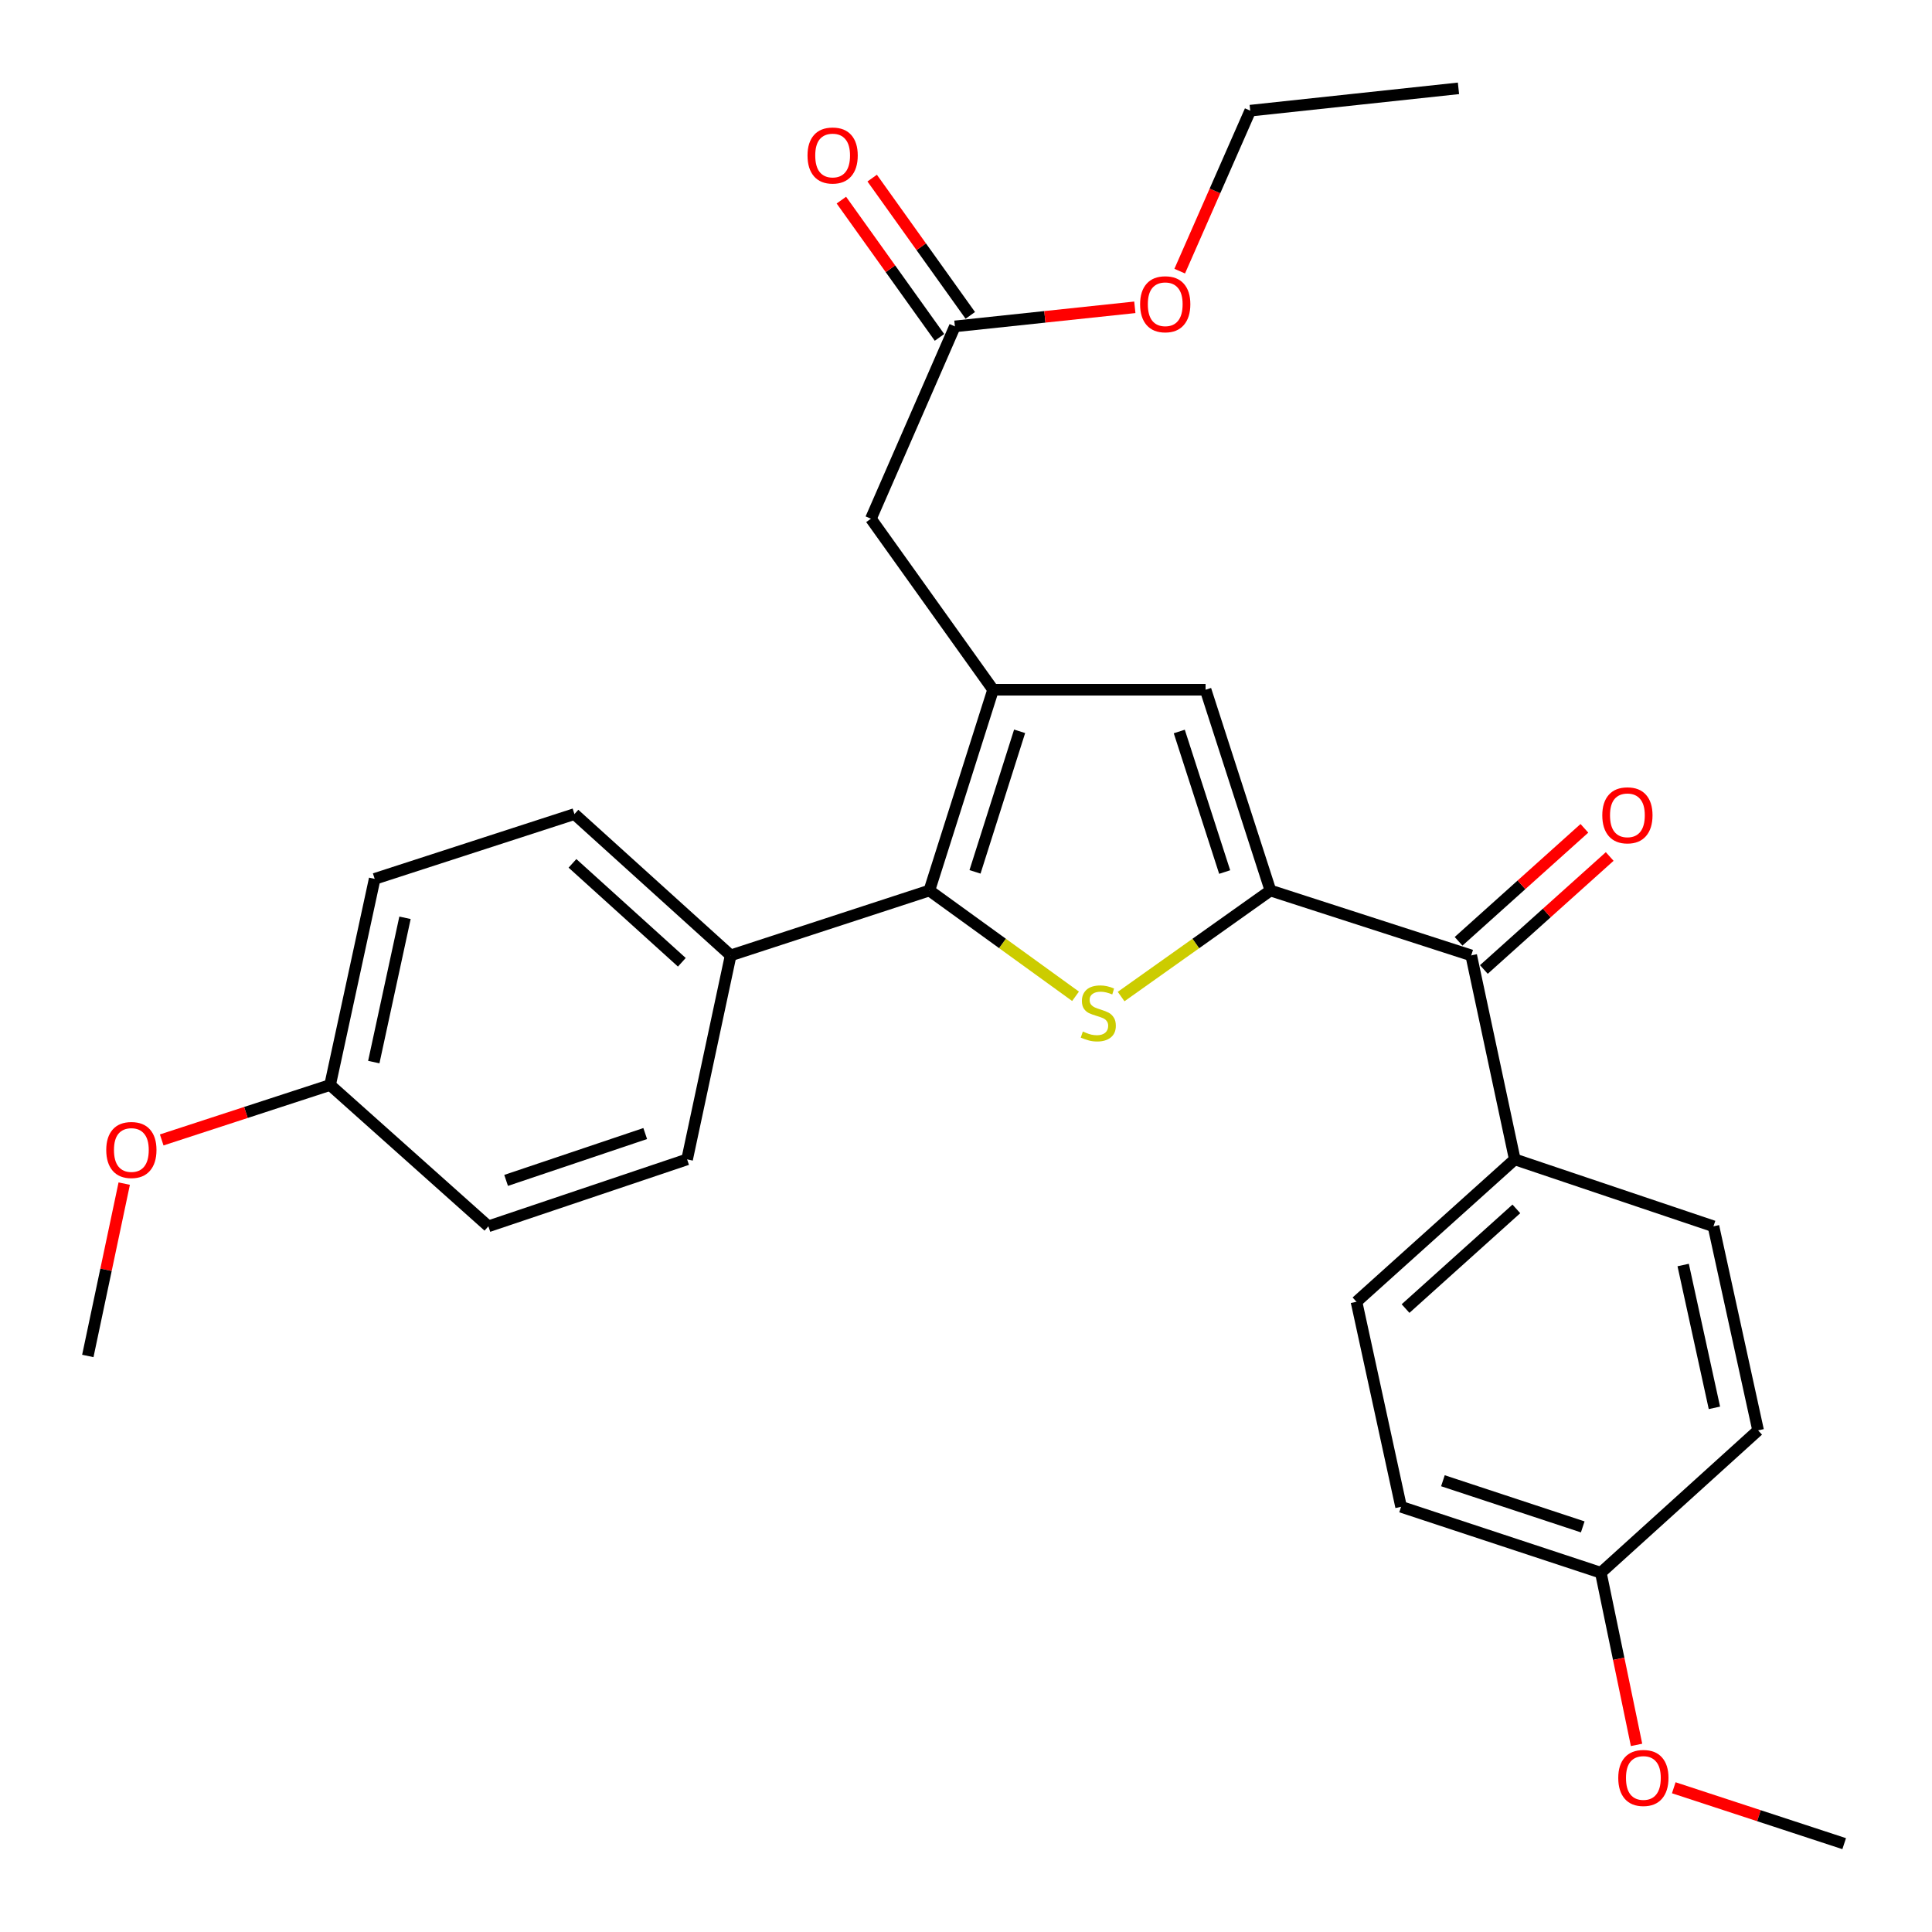 <?xml version='1.0' encoding='iso-8859-1'?>
<svg version='1.1' baseProfile='full'
              xmlns='http://www.w3.org/2000/svg'
                      xmlns:rdkit='http://www.rdkit.org/xml'
                      xmlns:xlink='http://www.w3.org/1999/xlink'
                  xml:space='preserve'
width='1000px' height='1000px' viewBox='0 0 1000 1000'>
<!-- END OF HEADER -->
<rect style='opacity:1.0;fill:#FFFFFF;stroke:none' width='1000' height='1000' x='0' y='0'> </rect>
<path class='bond-0' d='M 657.573,460.934 L 618.93,488.375' style='fill:none;fill-rule:evenodd;stroke:#000000;stroke-width:6px;stroke-linecap:butt;stroke-linejoin:miter;stroke-opacity:1' />
<path class='bond-0' d='M 618.93,488.375 L 580.287,515.816' style='fill:none;fill-rule:evenodd;stroke:#CCCC00;stroke-width:6px;stroke-linecap:butt;stroke-linejoin:miter;stroke-opacity:1' />
<path class='bond-3' d='M 657.573,460.934 L 624.005,357.007' style='fill:none;fill-rule:evenodd;stroke:#000000;stroke-width:6px;stroke-linecap:butt;stroke-linejoin:miter;stroke-opacity:1' />
<path class='bond-3' d='M 633.887,451.368 L 610.39,378.619' style='fill:none;fill-rule:evenodd;stroke:#000000;stroke-width:6px;stroke-linecap:butt;stroke-linejoin:miter;stroke-opacity:1' />
<path class='bond-4' d='M 657.573,460.934 L 761.499,494.512' style='fill:none;fill-rule:evenodd;stroke:#000000;stroke-width:6px;stroke-linecap:butt;stroke-linejoin:miter;stroke-opacity:1' />
<path class='bond-2' d='M 556.697,515.682 L 518.865,488.308' style='fill:none;fill-rule:evenodd;stroke:#CCCC00;stroke-width:6px;stroke-linecap:butt;stroke-linejoin:miter;stroke-opacity:1' />
<path class='bond-2' d='M 518.865,488.308 L 481.033,460.934' style='fill:none;fill-rule:evenodd;stroke:#000000;stroke-width:6px;stroke-linecap:butt;stroke-linejoin:miter;stroke-opacity:1' />
<path class='bond-1' d='M 514.024,357.007 L 624.005,357.007' style='fill:none;fill-rule:evenodd;stroke:#000000;stroke-width:6px;stroke-linecap:butt;stroke-linejoin:miter;stroke-opacity:1' />
<path class='bond-5' d='M 514.024,357.007 L 450.786,268.486' style='fill:none;fill-rule:evenodd;stroke:#000000;stroke-width:6px;stroke-linecap:butt;stroke-linejoin:miter;stroke-opacity:1' />
<path class='bond-28' d='M 514.024,357.007 L 481.033,460.934' style='fill:none;fill-rule:evenodd;stroke:#000000;stroke-width:6px;stroke-linecap:butt;stroke-linejoin:miter;stroke-opacity:1' />
<path class='bond-28' d='M 527.755,378.525 L 504.662,451.274' style='fill:none;fill-rule:evenodd;stroke:#000000;stroke-width:6px;stroke-linecap:butt;stroke-linejoin:miter;stroke-opacity:1' />
<path class='bond-6' d='M 481.033,460.934 L 378.195,494.512' style='fill:none;fill-rule:evenodd;stroke:#000000;stroke-width:6px;stroke-linecap:butt;stroke-linejoin:miter;stroke-opacity:1' />
<path class='bond-8' d='M 761.499,494.512 L 784.049,600.094' style='fill:none;fill-rule:evenodd;stroke:#000000;stroke-width:6px;stroke-linecap:butt;stroke-linejoin:miter;stroke-opacity:1' />
<path class='bond-9' d='M 768.046,501.804 L 800.61,472.564' style='fill:none;fill-rule:evenodd;stroke:#000000;stroke-width:6px;stroke-linecap:butt;stroke-linejoin:miter;stroke-opacity:1' />
<path class='bond-9' d='M 800.61,472.564 L 833.174,443.325' style='fill:none;fill-rule:evenodd;stroke:#FF0000;stroke-width:6px;stroke-linecap:butt;stroke-linejoin:miter;stroke-opacity:1' />
<path class='bond-9' d='M 754.953,487.221 L 787.516,457.982' style='fill:none;fill-rule:evenodd;stroke:#000000;stroke-width:6px;stroke-linecap:butt;stroke-linejoin:miter;stroke-opacity:1' />
<path class='bond-9' d='M 787.516,457.982 L 820.08,428.742' style='fill:none;fill-rule:evenodd;stroke:#FF0000;stroke-width:6px;stroke-linecap:butt;stroke-linejoin:miter;stroke-opacity:1' />
<path class='bond-7' d='M 450.786,268.486 L 494.251,168.936' style='fill:none;fill-rule:evenodd;stroke:#000000;stroke-width:6px;stroke-linecap:butt;stroke-linejoin:miter;stroke-opacity:1' />
<path class='bond-11' d='M 378.195,494.512 L 297.329,421.366' style='fill:none;fill-rule:evenodd;stroke:#000000;stroke-width:6px;stroke-linecap:butt;stroke-linejoin:miter;stroke-opacity:1' />
<path class='bond-11' d='M 352.918,498.075 L 296.312,446.873' style='fill:none;fill-rule:evenodd;stroke:#000000;stroke-width:6px;stroke-linecap:butt;stroke-linejoin:miter;stroke-opacity:1' />
<path class='bond-12' d='M 378.195,494.512 L 355.646,600.094' style='fill:none;fill-rule:evenodd;stroke:#000000;stroke-width:6px;stroke-linecap:butt;stroke-linejoin:miter;stroke-opacity:1' />
<path class='bond-10' d='M 502.223,163.238 L 476.83,127.713' style='fill:none;fill-rule:evenodd;stroke:#000000;stroke-width:6px;stroke-linecap:butt;stroke-linejoin:miter;stroke-opacity:1' />
<path class='bond-10' d='M 476.83,127.713 L 451.437,92.188' style='fill:none;fill-rule:evenodd;stroke:#FF0000;stroke-width:6px;stroke-linecap:butt;stroke-linejoin:miter;stroke-opacity:1' />
<path class='bond-10' d='M 486.279,174.635 L 460.886,139.11' style='fill:none;fill-rule:evenodd;stroke:#000000;stroke-width:6px;stroke-linecap:butt;stroke-linejoin:miter;stroke-opacity:1' />
<path class='bond-10' d='M 460.886,139.11 L 435.492,103.584' style='fill:none;fill-rule:evenodd;stroke:#FF0000;stroke-width:6px;stroke-linecap:butt;stroke-linejoin:miter;stroke-opacity:1' />
<path class='bond-21' d='M 494.251,168.936 L 540.818,164' style='fill:none;fill-rule:evenodd;stroke:#000000;stroke-width:6px;stroke-linecap:butt;stroke-linejoin:miter;stroke-opacity:1' />
<path class='bond-21' d='M 540.818,164 L 587.384,159.063' style='fill:none;fill-rule:evenodd;stroke:#FF0000;stroke-width:6px;stroke-linecap:butt;stroke-linejoin:miter;stroke-opacity:1' />
<path class='bond-13' d='M 784.049,600.094 L 702.116,673.796' style='fill:none;fill-rule:evenodd;stroke:#000000;stroke-width:6px;stroke-linecap:butt;stroke-linejoin:miter;stroke-opacity:1' />
<path class='bond-13' d='M 784.866,625.72 L 727.513,677.311' style='fill:none;fill-rule:evenodd;stroke:#000000;stroke-width:6px;stroke-linecap:butt;stroke-linejoin:miter;stroke-opacity:1' />
<path class='bond-14' d='M 784.049,600.094 L 886.887,634.74' style='fill:none;fill-rule:evenodd;stroke:#000000;stroke-width:6px;stroke-linecap:butt;stroke-linejoin:miter;stroke-opacity:1' />
<path class='bond-18' d='M 297.329,421.366 L 193.936,454.901' style='fill:none;fill-rule:evenodd;stroke:#000000;stroke-width:6px;stroke-linecap:butt;stroke-linejoin:miter;stroke-opacity:1' />
<path class='bond-20' d='M 355.646,600.094 L 252.786,634.74' style='fill:none;fill-rule:evenodd;stroke:#000000;stroke-width:6px;stroke-linecap:butt;stroke-linejoin:miter;stroke-opacity:1' />
<path class='bond-20' d='M 333.961,586.718 L 261.959,610.97' style='fill:none;fill-rule:evenodd;stroke:#000000;stroke-width:6px;stroke-linecap:butt;stroke-linejoin:miter;stroke-opacity:1' />
<path class='bond-17' d='M 702.116,673.796 L 725.199,779.922' style='fill:none;fill-rule:evenodd;stroke:#000000;stroke-width:6px;stroke-linecap:butt;stroke-linejoin:miter;stroke-opacity:1' />
<path class='bond-19' d='M 886.887,634.74 L 909.991,740.355' style='fill:none;fill-rule:evenodd;stroke:#000000;stroke-width:6px;stroke-linecap:butt;stroke-linejoin:miter;stroke-opacity:1' />
<path class='bond-19' d='M 871.207,654.771 L 887.38,728.701' style='fill:none;fill-rule:evenodd;stroke:#000000;stroke-width:6px;stroke-linecap:butt;stroke-linejoin:miter;stroke-opacity:1' />
<path class='bond-15' d='M 828.592,814.045 L 909.991,740.355' style='fill:none;fill-rule:evenodd;stroke:#000000;stroke-width:6px;stroke-linecap:butt;stroke-linejoin:miter;stroke-opacity:1' />
<path class='bond-22' d='M 828.592,814.045 L 837.834,858.599' style='fill:none;fill-rule:evenodd;stroke:#000000;stroke-width:6px;stroke-linecap:butt;stroke-linejoin:miter;stroke-opacity:1' />
<path class='bond-22' d='M 837.834,858.599 L 847.075,903.153' style='fill:none;fill-rule:evenodd;stroke:#FF0000;stroke-width:6px;stroke-linecap:butt;stroke-linejoin:miter;stroke-opacity:1' />
<path class='bond-29' d='M 828.592,814.045 L 725.199,779.922' style='fill:none;fill-rule:evenodd;stroke:#000000;stroke-width:6px;stroke-linecap:butt;stroke-linejoin:miter;stroke-opacity:1' />
<path class='bond-29' d='M 819.225,790.316 L 746.85,766.429' style='fill:none;fill-rule:evenodd;stroke:#000000;stroke-width:6px;stroke-linecap:butt;stroke-linejoin:miter;stroke-opacity:1' />
<path class='bond-16' d='M 170.853,561.594 L 252.786,634.74' style='fill:none;fill-rule:evenodd;stroke:#000000;stroke-width:6px;stroke-linecap:butt;stroke-linejoin:miter;stroke-opacity:1' />
<path class='bond-23' d='M 170.853,561.594 L 127.275,575.811' style='fill:none;fill-rule:evenodd;stroke:#000000;stroke-width:6px;stroke-linecap:butt;stroke-linejoin:miter;stroke-opacity:1' />
<path class='bond-23' d='M 127.275,575.811 L 83.698,590.028' style='fill:none;fill-rule:evenodd;stroke:#FF0000;stroke-width:6px;stroke-linecap:butt;stroke-linejoin:miter;stroke-opacity:1' />
<path class='bond-30' d='M 170.853,561.594 L 193.936,454.901' style='fill:none;fill-rule:evenodd;stroke:#000000;stroke-width:6px;stroke-linecap:butt;stroke-linejoin:miter;stroke-opacity:1' />
<path class='bond-30' d='M 193.471,549.734 L 209.629,475.05' style='fill:none;fill-rule:evenodd;stroke:#000000;stroke-width:6px;stroke-linecap:butt;stroke-linejoin:miter;stroke-opacity:1' />
<path class='bond-24' d='M 610.616,140.341 L 628.868,98.81' style='fill:none;fill-rule:evenodd;stroke:#FF0000;stroke-width:6px;stroke-linecap:butt;stroke-linejoin:miter;stroke-opacity:1' />
<path class='bond-24' d='M 628.868,98.81 L 647.12,57.279' style='fill:none;fill-rule:evenodd;stroke:#000000;stroke-width:6px;stroke-linecap:butt;stroke-linejoin:miter;stroke-opacity:1' />
<path class='bond-26' d='M 866.342,925.343 L 910.444,939.808' style='fill:none;fill-rule:evenodd;stroke:#FF0000;stroke-width:6px;stroke-linecap:butt;stroke-linejoin:miter;stroke-opacity:1' />
<path class='bond-26' d='M 910.444,939.808 L 954.545,954.273' style='fill:none;fill-rule:evenodd;stroke:#000000;stroke-width:6px;stroke-linecap:butt;stroke-linejoin:miter;stroke-opacity:1' />
<path class='bond-25' d='M 64.299,612.637 L 54.877,657.24' style='fill:none;fill-rule:evenodd;stroke:#FF0000;stroke-width:6px;stroke-linecap:butt;stroke-linejoin:miter;stroke-opacity:1' />
<path class='bond-25' d='M 54.877,657.24 L 45.455,701.844' style='fill:none;fill-rule:evenodd;stroke:#000000;stroke-width:6px;stroke-linecap:butt;stroke-linejoin:miter;stroke-opacity:1' />
<path class='bond-27' d='M 647.12,57.279 L 754.901,45.727' style='fill:none;fill-rule:evenodd;stroke:#000000;stroke-width:6px;stroke-linecap:butt;stroke-linejoin:miter;stroke-opacity:1' />
<path  class='atom-1' d='M 560.475 533.924
Q 560.795 534.044, 562.115 534.604
Q 563.435 535.164, 564.875 535.524
Q 566.355 535.844, 567.795 535.844
Q 570.475 535.844, 572.035 534.564
Q 573.595 533.244, 573.595 530.964
Q 573.595 529.404, 572.795 528.444
Q 572.035 527.484, 570.835 526.964
Q 569.635 526.444, 567.635 525.844
Q 565.115 525.084, 563.595 524.364
Q 562.115 523.644, 561.035 522.124
Q 559.995 520.604, 559.995 518.044
Q 559.995 514.484, 562.395 512.284
Q 564.835 510.084, 569.635 510.084
Q 572.915 510.084, 576.635 511.644
L 575.715 514.724
Q 572.315 513.324, 569.755 513.324
Q 566.995 513.324, 565.475 514.484
Q 563.955 515.604, 563.995 517.564
Q 563.995 519.084, 564.755 520.004
Q 565.555 520.924, 566.675 521.444
Q 567.835 521.964, 569.755 522.564
Q 572.315 523.364, 573.835 524.164
Q 575.355 524.964, 576.435 526.604
Q 577.555 528.204, 577.555 530.964
Q 577.555 534.884, 574.915 537.004
Q 572.315 539.084, 567.955 539.084
Q 565.435 539.084, 563.515 538.524
Q 561.635 538.004, 559.395 537.084
L 560.475 533.924
' fill='#CCCC00'/>
<path  class='atom-10' d='M 829.344 422.001
Q 829.344 415.201, 832.704 411.401
Q 836.064 407.601, 842.344 407.601
Q 848.624 407.601, 851.984 411.401
Q 855.344 415.201, 855.344 422.001
Q 855.344 428.881, 851.944 432.801
Q 848.544 436.681, 842.344 436.681
Q 836.104 436.681, 832.704 432.801
Q 829.344 428.921, 829.344 422.001
M 842.344 433.481
Q 846.664 433.481, 848.984 430.601
Q 851.344 427.681, 851.344 422.001
Q 851.344 416.441, 848.984 413.641
Q 846.664 410.801, 842.344 410.801
Q 838.024 410.801, 835.664 413.601
Q 833.344 416.401, 833.344 422.001
Q 833.344 427.721, 835.664 430.601
Q 838.024 433.481, 842.344 433.481
' fill='#FF0000'/>
<path  class='atom-11' d='M 417.969 80.485
Q 417.969 73.685, 421.329 69.885
Q 424.689 66.085, 430.969 66.085
Q 437.249 66.085, 440.609 69.885
Q 443.969 73.685, 443.969 80.485
Q 443.969 87.365, 440.569 91.285
Q 437.169 95.165, 430.969 95.165
Q 424.729 95.165, 421.329 91.285
Q 417.969 87.405, 417.969 80.485
M 430.969 91.965
Q 435.289 91.965, 437.609 89.085
Q 439.969 86.165, 439.969 80.485
Q 439.969 74.925, 437.609 72.125
Q 435.289 69.285, 430.969 69.285
Q 426.649 69.285, 424.289 72.085
Q 421.969 74.885, 421.969 80.485
Q 421.969 86.205, 424.289 89.085
Q 426.649 91.965, 430.969 91.965
' fill='#FF0000'/>
<path  class='atom-22' d='M 590.121 157.475
Q 590.121 150.675, 593.481 146.875
Q 596.841 143.075, 603.121 143.075
Q 609.401 143.075, 612.761 146.875
Q 616.121 150.675, 616.121 157.475
Q 616.121 164.355, 612.721 168.275
Q 609.321 172.155, 603.121 172.155
Q 596.881 172.155, 593.481 168.275
Q 590.121 164.395, 590.121 157.475
M 603.121 168.955
Q 607.441 168.955, 609.761 166.075
Q 612.121 163.155, 612.121 157.475
Q 612.121 151.915, 609.761 149.115
Q 607.441 146.275, 603.121 146.275
Q 598.801 146.275, 596.441 149.075
Q 594.121 151.875, 594.121 157.475
Q 594.121 163.195, 596.441 166.075
Q 598.801 168.955, 603.121 168.955
' fill='#FF0000'/>
<path  class='atom-23' d='M 837.608 920.263
Q 837.608 913.463, 840.968 909.663
Q 844.328 905.863, 850.608 905.863
Q 856.888 905.863, 860.248 909.663
Q 863.608 913.463, 863.608 920.263
Q 863.608 927.143, 860.208 931.063
Q 856.808 934.943, 850.608 934.943
Q 844.368 934.943, 840.968 931.063
Q 837.608 927.183, 837.608 920.263
M 850.608 931.743
Q 854.928 931.743, 857.248 928.863
Q 859.608 925.943, 859.608 920.263
Q 859.608 914.703, 857.248 911.903
Q 854.928 909.063, 850.608 909.063
Q 846.288 909.063, 843.928 911.863
Q 841.608 914.663, 841.608 920.263
Q 841.608 925.983, 843.928 928.863
Q 846.288 931.743, 850.608 931.743
' fill='#FF0000'/>
<path  class='atom-24' d='M 54.993 595.231
Q 54.993 588.431, 58.353 584.631
Q 61.713 580.831, 67.993 580.831
Q 74.273 580.831, 77.633 584.631
Q 80.993 588.431, 80.993 595.231
Q 80.993 602.111, 77.593 606.031
Q 74.193 609.911, 67.993 609.911
Q 61.753 609.911, 58.353 606.031
Q 54.993 602.151, 54.993 595.231
M 67.993 606.711
Q 72.313 606.711, 74.633 603.831
Q 76.993 600.911, 76.993 595.231
Q 76.993 589.671, 74.633 586.871
Q 72.313 584.031, 67.993 584.031
Q 63.673 584.031, 61.313 586.831
Q 58.993 589.631, 58.993 595.231
Q 58.993 600.951, 61.313 603.831
Q 63.673 606.711, 67.993 606.711
' fill='#FF0000'/>
</svg>
